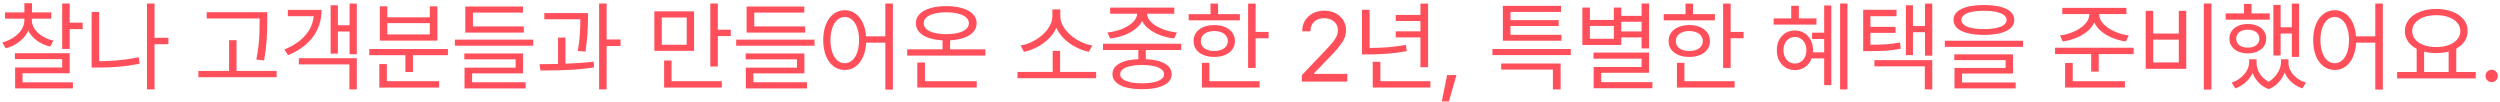 <svg width="540" height="22" viewBox="0 0 540 22" fill="none" xmlns="http://www.w3.org/2000/svg">
<path d="M538.21 17.745C537.967 17.745 537.741 17.686 537.532 17.567C537.33 17.442 537.167 17.275 537.042 17.066C536.923 16.858 536.868 16.632 536.875 16.388C536.868 16.152 536.923 15.933 537.042 15.731C537.167 15.522 537.33 15.359 537.532 15.241C537.741 15.115 537.967 15.053 538.21 15.053C538.447 15.053 538.666 15.115 538.868 15.241C539.076 15.359 539.24 15.522 539.358 15.731C539.483 15.933 539.546 16.152 539.546 16.388C539.546 16.632 539.483 16.858 539.358 17.066C539.24 17.275 539.076 17.442 538.868 17.567C538.666 17.686 538.447 17.745 538.21 17.745Z" fill="#FF4F5B"/>
<path d="M534.767 16.931H517.781V15.554H521.997V10.546C521.19 10.128 520.564 9.593 520.119 8.939C519.673 8.278 519.451 7.534 519.451 6.706C519.451 5.76 519.74 4.929 520.317 4.212C520.894 3.489 521.694 2.929 522.716 2.533C523.746 2.136 524.918 1.934 526.233 1.927C527.547 1.934 528.716 2.136 529.738 2.533C530.768 2.929 531.571 3.489 532.148 4.212C532.726 4.929 533.014 5.76 533.014 6.706C533.014 7.52 532.799 8.254 532.367 8.907C531.936 9.554 531.331 10.086 530.552 10.504V15.554H534.767V16.931ZM526.233 3.284C525.224 3.277 524.327 3.416 523.541 3.701C522.755 3.986 522.139 4.39 521.694 4.911C521.256 5.426 521.037 6.024 521.037 6.706C521.037 7.388 521.256 7.993 521.694 8.521C522.139 9.043 522.755 9.45 523.541 9.742C524.327 10.027 525.224 10.17 526.233 10.17C527.234 10.17 528.128 10.024 528.914 9.732C529.7 9.44 530.316 9.033 530.761 8.511C531.206 7.989 531.428 7.388 531.428 6.706C531.428 6.024 531.206 5.426 530.761 4.911C530.316 4.39 529.7 3.986 528.914 3.701C528.128 3.416 527.234 3.277 526.233 3.284ZM528.904 15.554V11.14C528.076 11.356 527.186 11.464 526.233 11.464C525.273 11.464 524.396 11.359 523.603 11.151V15.554H528.904Z" fill="#FF4F5B"/>
<path d="M504.302 2.199C505.136 2.206 505.884 2.439 506.545 2.898C507.212 3.357 507.752 4.011 508.162 4.859C508.572 5.708 508.819 6.706 508.903 7.854H513.066V0.759H514.693V19.351H513.066V9.21H508.924C508.861 10.406 508.628 11.45 508.224 12.34C507.821 13.23 507.279 13.915 506.597 14.396C505.922 14.875 505.157 15.115 504.302 15.115C503.397 15.115 502.59 14.851 501.881 14.322C501.178 13.794 500.629 13.043 500.232 12.069C499.843 11.095 499.648 9.961 499.648 8.667C499.648 7.374 499.843 6.24 500.232 5.266C500.629 4.292 501.178 3.541 501.881 3.013C502.583 2.477 503.39 2.206 504.302 2.199ZM504.302 3.659C503.696 3.666 503.157 3.879 502.684 4.296C502.218 4.706 501.857 5.291 501.599 6.049C501.342 6.8 501.213 7.673 501.213 8.667C501.213 9.662 501.342 10.539 501.599 11.297C501.857 12.048 502.218 12.629 502.684 13.039C503.157 13.45 503.696 13.655 504.302 13.655C504.9 13.655 505.432 13.45 505.898 13.039C506.371 12.629 506.736 12.048 506.993 11.297C507.258 10.539 507.39 9.662 507.39 8.667C507.39 7.673 507.258 6.8 506.993 6.049C506.736 5.291 506.374 4.706 505.908 4.296C505.442 3.879 504.907 3.666 504.302 3.659Z" fill="#FF4F5B"/>
<path d="M496.602 12.277H495.037V7.249H492.616V11.985H491.051V1.072H492.616V5.892H495.037V0.78H496.602V12.277ZM490.258 4.244H480.743V2.887H484.707V0.842H486.335V2.887H490.258V4.244ZM485.521 5.183C486.3 5.183 486.989 5.315 487.587 5.579C488.192 5.837 488.662 6.205 488.996 6.685C489.329 7.158 489.5 7.715 489.507 8.354C489.5 8.98 489.329 9.533 488.996 10.013C488.662 10.493 488.192 10.865 487.587 11.13C486.989 11.394 486.3 11.526 485.521 11.526C484.749 11.526 484.061 11.394 483.455 11.13C482.85 10.865 482.381 10.493 482.047 10.013C481.713 9.533 481.55 8.98 481.557 8.354C481.55 7.721 481.713 7.165 482.047 6.685C482.381 6.205 482.847 5.837 483.445 5.579C484.05 5.315 484.742 5.183 485.521 5.183ZM485.521 6.414C485.027 6.414 484.589 6.494 484.207 6.654C483.831 6.814 483.539 7.04 483.33 7.332C483.122 7.624 483.017 7.965 483.017 8.354C483.017 8.737 483.122 9.078 483.33 9.377C483.546 9.669 483.841 9.895 484.217 10.055C484.6 10.215 485.034 10.295 485.521 10.295C486.008 10.295 486.439 10.215 486.815 10.055C487.198 9.895 487.493 9.669 487.702 9.377C487.917 9.078 488.025 8.737 488.025 8.354C488.025 7.965 487.921 7.624 487.712 7.332C487.504 7.04 487.208 6.814 486.825 6.654C486.45 6.494 486.015 6.414 485.521 6.414ZM487.42 13.467C487.406 14.288 487.622 15.077 488.067 15.835C488.519 16.587 489.17 17.192 490.018 17.651C490.582 17.324 491.061 16.92 491.458 16.44C491.861 15.96 492.167 15.463 492.376 14.948C492.585 14.427 492.693 13.933 492.699 13.467V12.799H494.306V13.467C494.299 14.072 494.445 14.667 494.744 15.251C495.05 15.835 495.489 16.357 496.059 16.816C496.636 17.268 497.311 17.612 498.083 17.849L497.311 19.101C496.4 18.781 495.617 18.322 494.964 17.724C494.31 17.133 493.816 16.451 493.482 15.679C493.183 16.465 492.741 17.174 492.157 17.807C491.58 18.44 490.877 18.92 490.049 19.247C489.187 18.927 488.463 18.461 487.879 17.849C487.302 17.244 486.867 16.548 486.575 15.762C486.227 16.506 485.73 17.171 485.083 17.755C484.443 18.339 483.692 18.788 482.829 19.101L482.036 17.849C482.788 17.591 483.448 17.226 484.019 16.753C484.596 16.28 485.038 15.755 485.344 15.178C485.657 14.601 485.813 14.03 485.813 13.467V12.799H487.42V13.467Z" fill="#FF4F5B"/>
<path d="M477.675 19.351H476.027V0.759H477.675V19.351ZM465.092 7.249H470.622V2.345H472.229V14.865H463.465V2.345H465.092V7.249ZM470.622 13.488V8.563H465.092V13.488H470.622Z" fill="#FF4F5B"/>
<path d="M453.428 3.075C453.421 3.805 453.717 4.494 454.315 5.141C454.913 5.781 455.702 6.323 456.683 6.769C457.664 7.214 458.707 7.513 459.813 7.666L459.166 8.96C458.158 8.814 457.194 8.556 456.276 8.188C455.365 7.812 454.565 7.339 453.877 6.769C453.195 6.198 452.691 5.562 452.364 4.859C452.037 5.562 451.532 6.198 450.851 6.769C450.169 7.339 449.369 7.812 448.451 8.188C447.54 8.556 446.577 8.814 445.561 8.96L444.956 7.666C446.062 7.513 447.098 7.217 448.065 6.779C449.039 6.334 449.821 5.788 450.413 5.141C451.004 4.494 451.299 3.805 451.299 3.075V3.033H445.457V1.698H459.312V3.033H453.428V3.075ZM460.877 11.672H453.324V15.47H451.696V11.672H443.892V10.316H460.877V11.672ZM458.979 18.913H446.062V13.613H447.71V17.536H458.979V18.913Z" fill="#FF4F5B"/>
<path d="M428.534 1.093C429.911 1.093 431.09 1.218 432.071 1.468C433.051 1.712 433.799 2.074 434.314 2.553C434.829 3.026 435.086 3.604 435.086 4.285C435.086 5.329 434.516 6.129 433.375 6.685C432.234 7.242 430.62 7.527 428.534 7.541C427.156 7.534 425.974 7.405 424.986 7.155C424.006 6.904 423.254 6.539 422.733 6.059C422.218 5.572 421.961 4.981 421.961 4.285C421.961 3.604 422.218 3.026 422.733 2.553C423.254 2.074 424.006 1.712 424.986 1.468C425.974 1.218 427.156 1.093 428.534 1.093ZM428.534 2.324C427.511 2.324 426.635 2.404 425.904 2.564C425.174 2.717 424.618 2.943 424.235 3.242C423.853 3.534 423.665 3.882 423.672 4.285C423.665 4.925 424.086 5.419 424.934 5.767C425.783 6.115 426.983 6.289 428.534 6.289C430.078 6.289 431.278 6.115 432.133 5.767C432.989 5.419 433.417 4.925 433.417 4.285C433.417 3.882 433.222 3.534 432.832 3.242C432.443 2.95 431.883 2.724 431.152 2.564C430.422 2.404 429.549 2.324 428.534 2.324ZM436.985 10.128H420.083V8.793H436.985V10.128ZM434.815 15.887H423.797V17.807H435.378V19.101H422.169V14.677H433.208V12.987H422.128V11.735H434.815V15.887Z" fill="#FF4F5B"/>
<path d="M409.649 3.492H404.015V5.809H409.44V7.102H404.015V9.669C405.441 9.662 406.623 9.624 407.562 9.554C408.501 9.485 409.447 9.356 410.4 9.168L410.567 10.525C409.51 10.726 408.477 10.865 407.469 10.942C406.467 11.011 405.184 11.046 403.619 11.046H402.45V2.115H409.649V3.492ZM417.37 12.027H415.805V6.956H413.197V11.902H411.673V1.134H413.197V5.621H415.805V0.78H417.37V12.027ZM417.37 19.31H415.763V14.322H404.871V12.987H417.37V19.31Z" fill="#FF4F5B"/>
<path d="M399.049 19.31H397.463V0.759H399.049V19.31ZM395.564 18.392H394.02V12.611H391.317C391.025 13.39 390.559 14.006 389.919 14.458C389.279 14.91 388.539 15.136 387.697 15.136C386.953 15.136 386.282 14.955 385.683 14.594C385.092 14.232 384.626 13.728 384.285 13.081C383.951 12.427 383.788 11.686 383.795 10.858C383.788 10.024 383.951 9.283 384.285 8.636C384.626 7.989 385.092 7.485 385.683 7.123C386.282 6.762 386.953 6.581 387.697 6.581C388.448 6.581 389.119 6.762 389.711 7.123C390.309 7.478 390.775 7.982 391.109 8.636C391.45 9.283 391.62 10.024 391.62 10.858L391.599 11.297H394.02V8.417H391.411V7.061H394.02V1.176H395.564V18.392ZM392.35 5.308H383.106V3.972H386.904V1.26H388.553V3.972H392.35V5.308ZM387.697 7.979C387.224 7.986 386.8 8.111 386.424 8.354C386.049 8.598 385.756 8.939 385.548 9.377C385.339 9.808 385.235 10.302 385.235 10.858C385.235 11.408 385.339 11.902 385.548 12.34C385.756 12.771 386.049 13.109 386.424 13.352C386.8 13.596 387.224 13.717 387.697 13.717C388.17 13.717 388.594 13.596 388.97 13.352C389.353 13.109 389.648 12.771 389.857 12.34C390.072 11.902 390.18 11.408 390.18 10.858C390.18 10.302 390.072 9.808 389.857 9.377C389.648 8.939 389.353 8.598 388.97 8.354C388.594 8.111 388.17 7.986 387.697 7.979Z" fill="#FF4F5B"/>
<path d="M373.821 6.894H376.617V8.271H373.821V14.677H372.193V0.78H373.821V6.894ZM370.419 4.39H359.36V3.054H364.076V0.78H365.703V3.054H370.419V4.39ZM364.89 5.412C365.766 5.412 366.538 5.555 367.206 5.84C367.88 6.125 368.406 6.529 368.781 7.05C369.157 7.572 369.348 8.181 369.355 8.876C369.348 9.565 369.157 10.166 368.781 10.681C368.406 11.196 367.88 11.596 367.206 11.881C366.538 12.159 365.766 12.298 364.89 12.298C364.006 12.298 363.224 12.159 362.542 11.881C361.867 11.596 361.342 11.196 360.967 10.681C360.598 10.166 360.417 9.565 360.424 8.876C360.417 8.181 360.598 7.572 360.967 7.05C361.342 6.529 361.867 6.125 362.542 5.84C363.224 5.555 364.006 5.412 364.89 5.412ZM364.89 6.706C364.312 6.706 363.801 6.796 363.356 6.977C362.918 7.151 362.577 7.405 362.333 7.739C362.097 8.066 361.982 8.445 361.989 8.876C361.982 9.307 362.097 9.686 362.333 10.013C362.577 10.333 362.918 10.58 363.356 10.754C363.801 10.928 364.312 11.011 364.89 11.005C365.46 11.011 365.964 10.928 366.402 10.754C366.848 10.58 367.192 10.333 367.435 10.013C367.679 9.686 367.804 9.307 367.811 8.876C367.804 8.445 367.679 8.066 367.435 7.739C367.192 7.405 366.848 7.151 366.402 6.977C365.964 6.796 365.46 6.706 364.89 6.706ZM374.676 18.913H362.219V13.571H363.825V17.536H374.676V18.913Z" fill="#FF4F5B"/>
<path d="M356.209 10.462H354.581V8.083H350.199V9.711H341.79V1.635H343.417V4.306H348.592V1.635H350.199V3.43H354.581V0.759H356.209V10.462ZM356.209 15.72H345.859V17.745H356.918V19.059H344.231V14.469H354.581V12.674H344.189V11.359H356.209V15.72ZM348.592 8.375V5.6H343.417V8.375H348.592ZM354.581 6.789V4.703H350.199V6.789H354.581Z" fill="#FF4F5B"/>
<path d="M339.286 11.902H322.363V10.587H339.286V11.902ZM337.095 19.31H335.425V15.032H324.262V13.717H337.095V19.31ZM337.283 8.793H324.616V1.26H337.178V2.574H326.265V4.348H336.677V5.621H326.265V7.52H337.283V8.793Z" fill="#FF4F5B"/>
<path d="M312.973 21.897H311.428L312.576 16.221H314.6L312.973 21.897Z" fill="#FF4F5B"/>
<path d="M308.465 14.51H306.817V8.083H301.475V6.769H306.817V4.536H301.475V3.221H306.817V0.78H308.465V14.51ZM308.966 18.913H296.509V13.342H298.157V17.536H308.966V18.913ZM295.841 10.358C297.246 10.351 298.571 10.299 299.816 10.201C301.068 10.104 302.358 9.933 303.687 9.69L303.854 11.046C302.449 11.311 301.099 11.491 299.806 11.589C298.519 11.686 297.114 11.742 295.59 11.756H294.192V2.115H295.841V10.358Z" fill="#FF4F5B"/>
<path d="M281.192 16.242L286.346 10.817C287.028 10.1 287.546 9.523 287.901 9.085C288.263 8.64 288.534 8.212 288.715 7.801C288.903 7.384 288.996 6.949 288.996 6.497C288.996 5.996 288.864 5.551 288.6 5.162C288.336 4.772 287.974 4.47 287.515 4.254C287.063 4.038 286.555 3.931 285.992 3.931C285.4 3.931 284.882 4.049 284.437 4.285C283.992 4.522 283.648 4.856 283.404 5.287C283.168 5.718 283.049 6.212 283.049 6.769H281.276C281.269 5.892 281.47 5.117 281.881 4.442C282.298 3.767 282.872 3.242 283.602 2.866C284.333 2.491 285.15 2.303 286.054 2.303C286.951 2.303 287.755 2.487 288.464 2.856C289.181 3.225 289.741 3.729 290.144 4.369C290.548 5.009 290.749 5.718 290.749 6.497C290.749 7.075 290.645 7.628 290.436 8.156C290.228 8.678 289.876 9.259 289.382 9.899C288.896 10.532 288.197 11.318 287.285 12.257L283.821 15.825V15.95H291.021V17.619H281.213L281.192 16.242Z" fill="#FF4F5B"/>
<path d="M271.218 6.894H274.014V8.271H271.218V14.677H269.59V0.78H271.218V6.894ZM267.817 4.39H256.757V3.054H261.473V0.78H263.101V3.054H267.817V4.39ZM262.287 5.412C263.163 5.412 263.935 5.555 264.603 5.84C265.278 6.125 265.803 6.529 266.178 7.05C266.554 7.572 266.745 8.181 266.752 8.876C266.745 9.565 266.554 10.166 266.178 10.681C265.803 11.196 265.278 11.596 264.603 11.881C263.935 12.159 263.163 12.298 262.287 12.298C261.403 12.298 260.621 12.159 259.939 11.881C259.265 11.596 258.739 11.196 258.364 10.681C257.995 10.166 257.814 9.565 257.821 8.876C257.814 8.181 257.995 7.572 258.364 7.05C258.739 6.529 259.265 6.125 259.939 5.84C260.621 5.555 261.403 5.412 262.287 5.412ZM262.287 6.706C261.71 6.706 261.198 6.796 260.753 6.977C260.315 7.151 259.974 7.405 259.731 7.739C259.494 8.066 259.379 8.445 259.386 8.876C259.379 9.307 259.494 9.686 259.731 10.013C259.974 10.333 260.315 10.58 260.753 10.754C261.198 10.928 261.71 11.011 262.287 11.005C262.857 11.011 263.361 10.928 263.8 10.754C264.245 10.58 264.589 10.333 264.833 10.013C265.076 9.686 265.201 9.307 265.208 8.876C265.201 8.445 265.076 8.066 264.833 7.739C264.589 7.405 264.245 7.151 263.8 6.977C263.361 6.796 262.857 6.706 262.287 6.706ZM272.073 18.913H259.616V13.571H261.223V17.536H272.073V18.913Z" fill="#FF4F5B"/>
<path d="M255.15 10.796H247.492V12.778C249.259 12.855 250.629 13.175 251.603 13.738C252.584 14.295 253.078 15.06 253.084 16.034C253.078 16.715 252.82 17.296 252.312 17.776C251.805 18.263 251.074 18.631 250.121 18.882C249.168 19.139 248.028 19.268 246.699 19.268C245.364 19.268 244.216 19.139 243.256 18.882C242.296 18.631 241.562 18.263 241.055 17.776C240.547 17.296 240.293 16.715 240.293 16.034C240.293 15.06 240.78 14.295 241.754 13.738C242.728 13.175 244.105 12.855 245.885 12.778V10.796H238.248V9.44H255.15V10.796ZM246.699 14.03C245.705 14.037 244.852 14.121 244.143 14.281C243.434 14.441 242.891 14.67 242.515 14.969C242.14 15.261 241.955 15.616 241.962 16.034C241.955 16.444 242.14 16.795 242.515 17.087C242.891 17.379 243.434 17.602 244.143 17.755C244.859 17.915 245.711 17.995 246.699 17.995C247.673 17.995 248.515 17.915 249.224 17.755C249.941 17.602 250.487 17.379 250.862 17.087C251.245 16.795 251.436 16.444 251.436 16.034C251.436 15.623 251.245 15.268 250.862 14.969C250.487 14.67 249.944 14.441 249.235 14.281C248.525 14.121 247.68 14.037 246.699 14.03ZM253.648 2.971H247.763C247.798 3.646 248.118 4.271 248.723 4.849C249.328 5.419 250.118 5.896 251.092 6.278C252.065 6.654 253.105 6.901 254.211 7.019L253.606 8.313C252.577 8.188 251.599 7.958 250.674 7.624C249.749 7.283 248.939 6.849 248.243 6.32C247.548 5.791 247.033 5.193 246.699 4.525C246.372 5.193 245.861 5.791 245.165 6.32C244.47 6.849 243.66 7.283 242.734 7.624C241.809 7.958 240.829 8.188 239.792 8.313L239.208 7.019C240.293 6.901 241.319 6.654 242.286 6.278C243.26 5.896 244.049 5.416 244.654 4.838C245.266 4.261 245.593 3.639 245.635 2.971H239.792V1.635H253.648V2.971Z" fill="#FF4F5B"/>
<path d="M236.767 16.889H219.781V15.533H227.376V10.984H228.983V15.533H236.767V16.889ZM229.025 3.451C229.025 4.438 229.366 5.388 230.047 6.299C230.736 7.21 231.612 7.982 232.677 8.615C233.748 9.241 234.833 9.648 235.932 9.836L235.202 11.192C234.242 10.998 233.299 10.66 232.374 10.18C231.449 9.7 230.614 9.102 229.87 8.386C229.133 7.669 228.569 6.88 228.18 6.017C227.79 6.88 227.227 7.669 226.49 8.386C225.752 9.102 224.921 9.7 223.996 10.18C223.078 10.66 222.139 10.998 221.179 11.192L220.449 9.836C221.548 9.648 222.626 9.241 223.683 8.615C224.747 7.982 225.617 7.214 226.291 6.309C226.973 5.398 227.314 4.445 227.314 3.451V2.032H229.025V3.451Z" fill="#FF4F5B"/>
<path d="M212.853 12.006H195.951V10.65H203.588V8.709C202.406 8.654 201.38 8.469 200.51 8.156C199.648 7.843 198.983 7.419 198.517 6.883C198.058 6.348 197.829 5.718 197.829 4.995C197.829 4.244 198.097 3.593 198.632 3.044C199.168 2.487 199.929 2.063 200.917 1.771C201.905 1.472 203.066 1.322 204.402 1.322C205.723 1.322 206.878 1.472 207.866 1.771C208.854 2.063 209.615 2.487 210.151 3.044C210.686 3.593 210.954 4.244 210.954 4.995C210.954 5.718 210.721 6.348 210.255 6.883C209.789 7.419 209.125 7.843 208.262 8.156C207.407 8.462 206.391 8.647 205.216 8.709V10.65H212.853V12.006ZM210.975 18.913H198.142V13.509H199.79V17.536H210.975V18.913ZM204.402 2.658C203.414 2.658 202.552 2.755 201.814 2.95C201.077 3.138 200.507 3.409 200.103 3.764C199.707 4.118 199.512 4.529 199.519 4.995C199.512 5.489 199.707 5.917 200.103 6.278C200.5 6.633 201.067 6.904 201.804 7.092C202.541 7.28 203.407 7.374 204.402 7.374C205.39 7.374 206.249 7.28 206.979 7.092C207.716 6.904 208.283 6.633 208.68 6.278C209.083 5.917 209.285 5.489 209.285 4.995C209.285 4.529 209.083 4.118 208.68 3.764C208.283 3.409 207.716 3.138 206.979 2.95C206.242 2.755 205.383 2.658 204.402 2.658Z" fill="#FF4F5B"/>
<path d="M182.471 2.199C183.305 2.206 184.053 2.439 184.714 2.898C185.382 3.357 185.921 4.011 186.331 4.859C186.742 5.708 186.988 6.706 187.072 7.854H191.235V0.759H192.863V19.351H191.235V9.21H187.093C187.03 10.406 186.797 11.45 186.394 12.34C185.99 13.23 185.448 13.915 184.766 14.396C184.091 14.875 183.326 15.115 182.471 15.115C181.567 15.115 180.76 14.851 180.05 14.322C179.348 13.794 178.798 13.043 178.402 12.069C178.012 11.095 177.817 9.961 177.817 8.667C177.817 7.374 178.012 6.24 178.402 5.266C178.798 4.292 179.348 3.541 180.05 3.013C180.753 2.477 181.56 2.206 182.471 2.199ZM182.471 3.659C181.866 3.666 181.327 3.879 180.854 4.296C180.388 4.706 180.026 5.291 179.768 6.049C179.511 6.8 179.382 7.673 179.382 8.667C179.382 9.662 179.511 10.539 179.768 11.297C180.026 12.048 180.388 12.629 180.854 13.039C181.327 13.45 181.866 13.655 182.471 13.655C183.069 13.655 183.601 13.45 184.067 13.039C184.54 12.629 184.905 12.048 185.163 11.297C185.427 10.539 185.559 9.662 185.559 8.667C185.559 7.673 185.427 6.8 185.163 6.049C184.905 5.291 184.544 4.706 184.078 4.296C183.612 3.879 183.076 3.666 182.471 3.659Z" fill="#FF4F5B"/>
<path d="M175.939 9.878H159.016V8.563H175.939V9.878ZM173.915 7.04H161.27V1.406H173.728V2.72H162.918V5.704H173.915V7.04ZM173.748 15.846H162.731V17.765H174.312V19.101H161.103V14.614H172.142V12.82H161.061V11.547H173.748V15.846Z" fill="#FF4F5B"/>
<path d="M149.918 10.984H141.342V2.449H149.918V10.984ZM142.949 9.669H148.332V3.785H142.949V9.669ZM155.052 6.414H157.848V7.791H155.052V14.364H153.424V0.759H155.052V6.414ZM155.907 18.913H143.45V13.07H145.056V17.536H155.907V18.913Z" fill="#FF4F5B"/>
<path d="M127.006 4.077C126.993 5.183 126.951 6.285 126.881 7.384C126.812 8.476 126.673 9.732 126.464 11.151L124.815 11.005C125.038 9.627 125.184 8.396 125.254 7.311C125.323 6.219 125.358 5.169 125.358 4.16H117.575V2.825H127.006V4.077ZM122.144 13.759C124.433 13.675 126.464 13.53 128.238 13.321L128.321 14.552C126.7 14.809 124.993 14.987 123.198 15.084C121.404 15.175 119.543 15.22 117.616 15.22H116.74L116.531 13.863C118.305 13.849 119.64 13.832 120.538 13.811V8.125H122.144V13.759ZM131.034 8.521H134.039V9.94H131.034V19.31H129.406V0.759H131.034V8.521Z" fill="#FF4F5B"/>
<path d="M115.175 9.878H98.252V8.563H115.175V9.878ZM113.151 7.04H100.505V1.406H112.963V2.72H102.154V5.704H113.151V7.04ZM112.984 15.846H101.966V17.765H113.547V19.101H100.339V14.614H111.377V12.82H100.297V11.547H112.984V15.846Z" fill="#FF4F5B"/>
<path d="M96.749 11.923H89.196V15.554H87.568V11.923H79.764V10.587H96.749V11.923ZM94.85 18.913H81.934V13.842H83.561V17.536H94.85V18.913ZM83.666 3.743H92.847V1.364H94.475V8.772H82.038V1.364H83.666V3.743ZM92.847 7.436V4.995H83.666V7.436H92.847Z" fill="#FF4F5B"/>
<path d="M77.072 11.714H75.507V6.81H72.982V11.589H71.417V1.134H72.982V5.454H75.507V0.78H77.072V11.714ZM77.072 19.31H75.465V13.905H64.552V12.57H77.072V19.31ZM69.456 2.136C69.456 4.341 68.843 6.275 67.619 7.937C66.395 9.593 64.6 10.921 62.236 11.923L61.422 10.691C63.341 9.906 64.837 8.9 65.908 7.676C66.986 6.452 67.605 5.057 67.765 3.492H62.173V2.136H69.456Z" fill="#FF4F5B"/>
<path d="M57.728 4.724C57.714 6.254 57.666 7.628 57.582 8.845C57.506 10.055 57.325 11.457 57.04 13.05L55.37 12.862C55.593 11.763 55.753 10.726 55.85 9.753C55.955 8.779 56.017 7.913 56.038 7.155C56.066 6.396 56.08 5.51 56.08 4.494V3.993H44.645V2.637H57.728V4.724ZM59.752 16.68H42.85V15.324H49.486V8.688H51.093V15.324H59.752V16.68Z" fill="#FF4F5B"/>
<path d="M36.381 9.544H33.377V19.31H31.749V0.759H33.377V8.167H36.381V9.544ZM21.42 13.216C22.873 13.21 24.296 13.14 25.687 13.008C27.078 12.876 28.501 12.66 29.954 12.361L30.163 13.759C28.654 14.065 27.176 14.281 25.729 14.406C24.289 14.531 22.804 14.594 21.274 14.594H19.792V2.595H21.42V13.216Z" fill="#FF4F5B"/>
<path d="M6.876 4.348C6.876 5.002 7.074 5.631 7.47 6.236C7.874 6.835 8.43 7.356 9.14 7.801C9.849 8.247 10.652 8.577 11.55 8.793L10.819 10.066C9.727 9.787 8.771 9.349 7.95 8.751C7.129 8.153 6.514 7.443 6.103 6.622C5.7 7.527 5.071 8.313 4.215 8.98C3.366 9.648 2.375 10.135 1.241 10.441L0.49 9.168C1.408 8.918 2.229 8.553 2.953 8.073C3.676 7.593 4.243 7.033 4.653 6.393C5.064 5.753 5.269 5.071 5.269 4.348V4.035H1.075V2.679H5.269V0.696H6.917V2.679H11.07V4.035H6.876V4.348ZM15.055 4.891H17.852V6.289H15.055V10.566H13.428V0.759H15.055V4.891ZM15.055 15.825H4.872V17.786H15.744V19.101H3.266V14.573H13.428V12.778H3.224V11.485H15.055V15.825Z" fill="#FF4F5B"/>
</svg>
